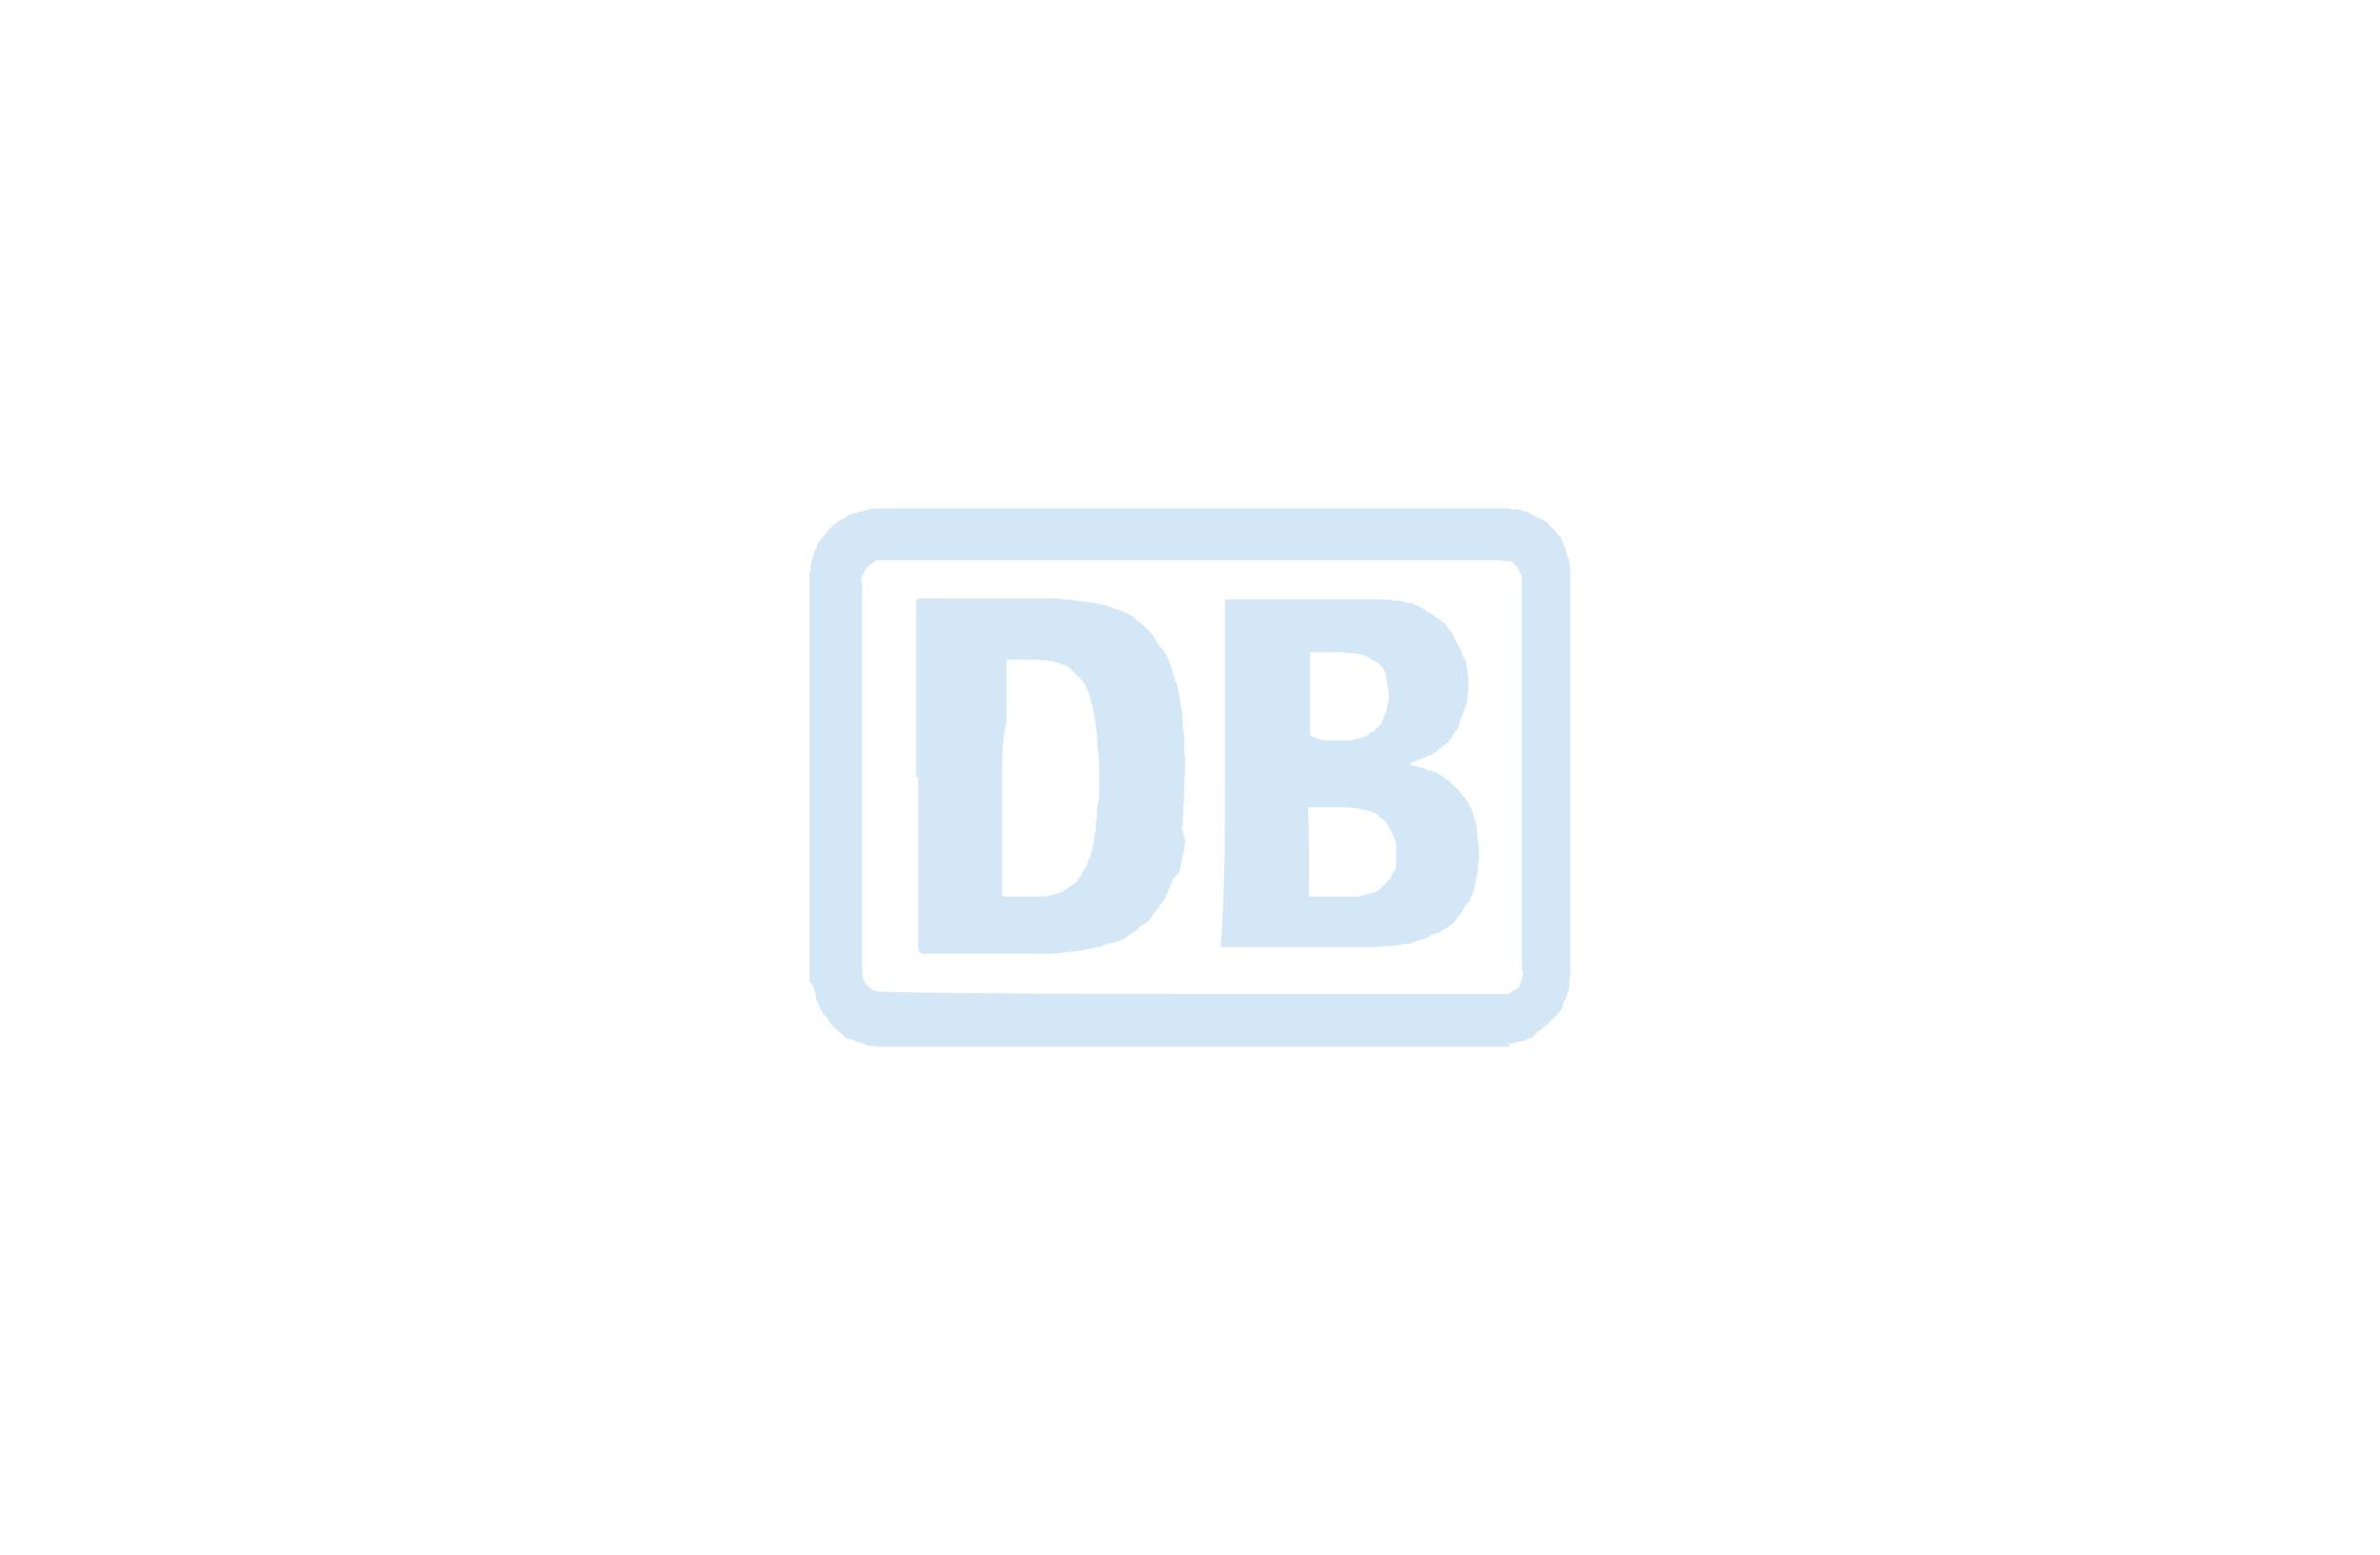 <svg width="398" height="260" viewBox="0 0 398 260" fill="none" xmlns="http://www.w3.org/2000/svg">
<path fill-rule="evenodd" clip-rule="evenodd" d="M199.81 166.18H243.19C246.07 166.18 248.59 166.18 251.47 166.18C251.65 166.18 251.83 166.18 252.19 166.18C252.37 166.18 252.55 166 252.55 166C252.55 166 252.73 166 252.73 165.82C252.91 165.64 253.09 165.64 253.45 165.46C253.63 165.28 254.17 165.1 254.17 164.56C254.35 164.2 254.53 163.84 254.53 163.48C254.53 163.3 254.71 163.12 254.71 162.76V162.58C254.71 162.4 254.53 162.22 254.53 161.86C254.53 157.18 254.53 152.86 254.53 148.18C254.53 131.26 254.53 114.34 254.53 97.78C254.53 96.88 254.53 96.16 254.17 95.62C253.99 95.44 253.99 95.26 253.81 94.9C253.63 94.72 253.45 94.54 253.09 94.18C252.91 94 252.73 93.82 252.19 93.82C251.47 93.82 250.93 93.64 250.21 93.64C249.13 93.64 248.05 93.64 246.97 93.64H237.79C236.53 93.64 234.91 93.64 233.65 93.64H226.27H218.17C214.93 93.64 211.87 93.64 208.45 93.64C203.05 93.64 197.29 93.64 191.71 93.64C188.83 93.64 185.95 93.64 183.07 93.64C180.01 93.64 176.95 93.64 174.07 93.64C171.37 93.64 168.85 93.64 166.33 93.64H154.45C152.83 93.64 151.21 93.64 149.59 93.64C148.69 93.64 147.79 93.64 146.71 93.64H146.53C146.17 93.82 145.63 94.36 145.27 94.54C145.09 94.72 145.09 94.72 144.91 94.9C144.73 95.26 144.55 95.62 144.19 96.16C144.19 96.34 144.01 96.52 144.01 96.88C144.01 97.06 144.01 97.24 144.01 97.24C144.01 97.42 144.19 97.6 144.19 97.96C144.19 119.2 144.19 140.8 144.19 162.04C144.19 162.76 144.19 163.3 144.55 164.02C144.73 164.2 144.73 164.74 145.27 164.92C145.45 165.1 145.45 165.1 145.63 165.28C145.81 165.46 145.99 165.64 146.35 165.64H146.53C146.71 165.82 147.25 165.82 147.61 165.82C165.43 166.18 182.71 166.18 199.81 166.18ZM135.37 164.2V95.62C135.55 95.62 135.55 95.44 135.55 95.26C135.55 95.08 135.55 94.54 135.55 94.36C135.73 94 135.91 93.46 135.91 93.1C136.09 92.74 136.09 92.38 136.27 92.02C136.45 91.84 136.63 91.66 136.63 91.12C136.81 90.76 137.35 90.22 137.53 89.86C137.71 89.68 137.89 89.5 138.25 88.96C138.61 88.6 138.97 88.06 139.33 87.88C139.69 87.52 140.23 87.16 140.41 86.98C140.77 86.8 141.31 86.62 141.67 86.26C141.85 86.08 142.39 85.9 142.57 85.9C142.93 85.72 143.47 85.72 143.83 85.54C143.83 85.54 143.83 85.54 144.01 85.54C144.19 85.54 144.19 85.36 144.37 85.36C144.55 85.36 145.09 85.36 145.27 85.18C145.45 85 145.99 85 146.17 85C146.35 85 146.53 85 146.53 85C181.45 85 216.01 85 250.93 85C251.29 85 251.65 85 252.01 85H252.19C252.37 85 252.55 85.18 253.09 85.18C253.27 85.18 253.45 85.18 253.81 85.18C253.99 85.18 254.17 85.36 254.53 85.36C254.89 85.54 255.43 85.54 255.61 85.72C255.79 85.72 255.97 85.9 255.97 85.9C256.15 86.08 256.33 86.08 256.69 86.26C256.87 86.44 257.05 86.62 257.41 86.62C257.59 86.62 257.59 86.8 257.77 86.8C257.95 86.98 258.13 86.98 258.49 87.16C258.85 87.52 259.21 87.88 259.57 88.24C259.93 88.6 260.29 89.14 260.65 89.5C260.65 89.5 260.65 89.68 260.83 89.68C261.01 89.86 261.19 90.04 261.19 90.4C261.37 90.58 261.37 90.76 261.55 91.3C261.73 91.48 261.91 92.02 261.91 92.2C262.09 92.56 262.09 93.1 262.27 93.46C262.45 93.64 262.45 93.82 262.45 94.18C262.45 94.36 262.45 94.9 262.63 95.08V95.26C262.63 95.44 262.63 95.98 262.63 96.16C262.63 112.9 262.63 129.64 262.63 146.38C262.63 151.78 262.63 157.54 262.63 163.12V163.3C262.45 163.48 262.45 163.66 262.45 164.2C262.45 164.38 262.45 164.56 262.45 164.92C262.27 165.28 262.27 165.82 262.09 166.18C261.91 166.54 261.91 166.9 261.73 167.26C261.55 167.44 261.37 167.62 261.37 168.16C261.19 168.52 261.01 169.06 260.47 169.42C260.29 169.6 260.11 170.14 259.57 170.32C259.39 170.5 259.21 170.68 258.85 171.22C258.67 171.4 258.13 171.58 257.77 172.12C257.41 172.3 257.05 172.48 256.69 173.02C256.51 173.2 256.33 173.2 256.33 173.38C256.15 173.56 255.61 173.56 255.43 173.74C255.07 173.92 254.71 174.1 254.35 174.1C253.63 174.1 253.27 174.46 252.55 174.46C252.37 174.46 252.37 174.46 252.19 174.46L252.55 175H146.53C146.35 175 146.35 174.82 146.17 174.82C145.99 174.82 145.81 174.82 145.45 174.82H145.27C145.09 174.82 144.91 174.64 144.91 174.64C144.55 174.46 144.01 174.46 143.65 174.28C143.47 174.28 143.29 174.1 142.93 174.1C142.75 173.92 142.57 173.74 142.03 173.74C141.67 173.56 141.13 173.38 140.95 173.02C140.59 172.66 140.05 172.3 139.69 171.94C139.51 171.76 139.51 171.76 139.33 171.58C139.15 171.4 138.97 171.22 138.61 170.68C138.43 170.32 138.25 169.78 137.71 169.6C137.53 169.42 137.53 169.24 137.35 168.88C136.99 168.34 136.99 167.98 136.81 167.8C136.63 167.44 136.45 167.08 136.45 166.72C136.45 166 136.09 165.64 136.09 164.92C135.73 164.74 135.73 164.38 135.37 164.2C135.73 164.38 135.37 164.38 135.37 164.2Z" fill="#D3E7F7"/>
<path fill-rule="evenodd" clip-rule="evenodd" d="M222.67 123.789C223.57 123.789 224.65 123.789 225.55 123.789C225.73 123.789 225.73 123.789 225.91 123.789C226.09 123.789 226.27 123.609 226.27 123.609C226.99 123.609 227.35 123.429 227.89 123.249H228.07C228.43 123.069 228.79 122.889 229.15 122.529C229.33 122.349 229.51 122.349 229.87 122.169C230.05 121.989 230.23 121.809 230.77 121.269C230.95 121.089 231.13 120.909 231.13 120.549C231.31 120.369 231.31 119.829 231.49 119.649C231.67 119.469 231.85 118.929 231.85 118.749C232.03 118.389 232.03 117.669 232.21 117.129C232.39 115.869 232.03 114.789 231.85 113.349V113.169C231.67 112.989 231.85 112.449 231.49 112.269C231.49 111.909 231.13 111.549 230.77 111.189C230.77 111.009 230.59 111.009 230.41 110.829C230.23 110.649 230.05 110.649 229.69 110.469C229.33 110.289 228.79 109.749 228.07 109.569C227.71 109.389 227.17 109.389 226.45 109.209C226.27 109.209 225.73 109.209 225.55 109.209C225.19 109.209 224.65 109.029 224.29 109.029C222.67 109.029 221.05 109.029 219.43 109.029C219.07 109.029 219.07 109.209 219.07 109.389C219.07 113.709 219.07 118.209 219.07 122.529C219.07 122.889 219.25 123.249 219.79 123.249C220.69 123.789 221.59 123.789 222.67 123.789ZM218.89 142.509C218.89 144.849 218.89 147.189 218.89 149.529C218.89 149.889 218.89 149.889 219.25 149.889C219.97 149.889 220.33 149.889 221.05 149.889C223.03 149.889 225.19 149.889 227.17 149.889C227.35 149.889 227.53 149.889 227.89 149.709C228.07 149.709 228.25 149.529 228.61 149.529C228.97 149.349 229.51 149.349 229.87 149.169C230.23 148.989 230.77 148.809 230.95 148.449C231.13 148.269 231.13 148.089 231.31 148.089C231.67 147.909 232.03 147.369 232.39 147.009C232.57 147.009 232.57 146.829 232.57 146.649C232.75 146.289 232.93 145.749 233.29 145.389C233.47 145.029 233.47 144.489 233.47 144.129C233.47 143.049 233.47 141.969 233.47 141.069V140.889C233.29 140.529 233.11 139.809 232.75 139.269C232.75 139.089 232.57 138.909 232.39 138.549C232.21 138.369 232.21 138.189 232.03 137.829C231.85 137.649 231.67 137.109 231.13 136.929C230.95 136.749 230.77 136.749 230.77 136.569C230.59 136.389 230.05 135.849 229.69 135.849C229.69 135.849 229.69 135.849 229.51 135.849L229.33 135.669C228.97 135.489 228.25 135.489 227.71 135.309H227.53C227.35 135.309 227.35 135.129 227.17 135.129C226.27 135.129 225.37 134.949 224.29 134.949C222.49 134.949 220.87 134.949 219.07 134.949C218.71 134.949 218.71 134.949 218.71 135.309C218.89 137.829 218.89 139.989 218.89 142.509ZM204.85 129.909V100.569C204.85 100.209 204.85 100.209 205.21 100.209C214.03 100.209 223.03 100.209 231.67 100.209C232.03 100.209 232.57 100.209 232.75 100.389C232.93 100.569 233.47 100.389 233.65 100.389C233.83 100.389 234.37 100.569 234.55 100.569C235.27 100.749 235.63 100.749 236.35 100.929C236.53 100.929 236.53 100.929 236.53 101.109C236.89 101.109 237.25 101.289 237.43 101.469C237.79 101.649 238.33 101.829 238.51 102.189C238.87 102.369 239.41 102.549 239.77 102.909C239.95 102.909 239.95 103.089 239.95 103.089C240.13 103.269 240.67 103.449 241.03 103.809C241.21 103.989 241.75 104.169 241.93 104.709C242.11 104.889 242.29 105.429 242.65 105.609C242.83 105.789 243.01 105.969 243.01 106.329C243.19 106.509 243.19 106.689 243.37 107.049C243.55 107.409 243.73 107.769 244.09 108.129C244.27 108.489 244.27 108.849 244.45 109.209C244.63 109.569 244.81 110.109 245.17 110.469V110.649C245.17 110.829 245.17 111.369 245.35 111.549V111.729C245.35 112.449 245.53 112.989 245.53 113.709C245.53 114.429 245.53 114.969 245.53 115.689C245.35 116.049 245.35 116.769 245.35 117.309C245.35 117.489 245.17 117.489 245.17 117.669C245.17 117.849 245.17 118.029 244.99 118.029C244.99 118.209 244.99 118.389 244.81 118.749C244.63 119.109 244.63 119.649 244.45 119.829C244.27 120.189 244.09 120.549 244.09 120.909C243.91 121.629 243.73 121.989 243.19 122.529C243.01 122.709 243.01 122.889 242.83 123.249C242.65 123.609 242.65 123.429 242.47 123.609C242.29 123.789 242.11 124.329 241.57 124.509C241.39 124.689 241.21 124.869 240.67 125.229C240.49 125.409 240.31 125.589 239.77 125.949C239.59 126.129 239.41 126.309 238.87 126.309C238.69 126.489 238.51 126.669 238.15 126.669C237.97 126.849 237.43 126.849 237.25 127.029C236.89 127.209 236.53 127.389 236.17 127.389C236.17 127.389 235.99 127.389 235.99 127.569C235.99 127.569 235.99 127.569 235.81 127.749C235.81 127.749 235.81 127.929 235.99 127.929H236.17C236.35 127.929 236.53 128.109 236.89 128.109C237.25 128.289 237.79 128.289 238.15 128.469C238.51 128.649 238.87 128.829 239.23 128.829C239.41 129.009 239.95 129.009 240.13 129.189C240.31 129.189 240.49 129.369 240.85 129.549C241.03 129.729 241.57 129.909 241.75 130.269C242.11 130.449 242.65 130.629 242.83 131.169C243.01 131.349 243.19 131.529 243.73 131.889C243.91 132.069 244.09 132.249 244.45 132.789C244.63 133.149 245.17 133.509 245.35 133.869C245.53 134.049 245.71 134.229 245.71 134.589C245.71 134.769 245.89 134.769 245.89 134.949C246.07 135.129 246.25 135.669 246.25 135.849C246.43 136.209 246.43 136.749 246.61 137.109C246.79 137.469 246.97 138.189 246.97 138.729C246.97 138.729 246.97 138.729 246.97 138.909C247.15 140.529 247.33 141.969 247.33 143.589C247.33 143.949 247.15 144.309 247.15 144.669C247.15 144.849 247.15 145.389 247.15 145.569C247.15 145.749 246.97 146.289 246.97 146.469C246.79 147.189 246.79 147.549 246.61 148.269C246.43 148.629 246.43 148.989 246.25 149.349C246.07 149.529 246.07 149.709 245.89 150.249C245.71 150.609 245.71 150.969 245.17 151.149C244.99 151.329 244.99 151.509 244.81 151.869C244.63 152.049 244.63 152.229 244.45 152.589C244.09 152.949 243.55 153.489 243.19 154.209C243.01 154.389 242.47 154.569 242.29 154.929C242.11 154.929 242.11 155.109 241.93 155.109C241.57 155.289 241.21 155.469 240.85 155.829C240.67 156.009 240.13 156.009 239.95 156.189H239.59C239.41 156.189 239.41 156.369 239.23 156.369C239.23 156.369 239.05 156.369 239.05 156.549C238.51 156.909 238.33 156.909 237.79 157.089C237.43 157.269 236.89 157.269 236.53 157.449C236.35 157.449 236.35 157.449 236.17 157.629C235.99 157.629 235.81 157.809 235.45 157.809C235.27 157.809 235.27 157.809 235.09 157.809C234.73 157.809 234.37 157.809 234.19 157.989C234.01 157.989 233.83 157.989 233.83 157.989C233.47 157.989 233.11 157.989 232.75 158.169C232.57 158.169 232.39 158.169 232.03 158.169C231.13 158.169 230.41 158.349 229.69 158.349C229.51 158.349 229.33 158.349 228.97 158.349C224.65 158.349 219.97 158.349 215.65 158.349C212.23 158.349 208.45 158.349 204.85 158.349C204.67 158.349 204.49 158.349 204.49 158.349C204.13 158.349 204.13 158.349 204.13 157.989C204.85 149.169 204.85 139.629 204.85 129.909Z" fill="#D3E7F7"/>
<path fill-rule="evenodd" clip-rule="evenodd" d="M167.59 129.91C167.59 131.71 167.59 133.69 167.59 135.31C167.59 137.29 167.59 139.45 167.59 141.43C167.59 144.13 167.59 146.83 167.59 149.53C167.59 149.89 167.59 149.89 167.95 149.89C170.11 149.89 172.27 149.89 174.61 149.89C174.79 149.89 174.79 149.89 174.97 149.89C175.15 149.89 175.33 149.71 175.69 149.71C176.05 149.53 176.59 149.53 176.95 149.35C177.13 149.35 177.13 149.17 177.31 149.17H177.49C177.67 148.99 177.85 148.81 178.21 148.81C178.39 148.63 178.57 148.45 179.11 148.09C179.29 147.91 179.83 147.73 180.01 147.37C180.19 147.19 180.37 146.65 180.73 146.47C180.91 146.11 181.09 145.57 181.45 145.21C181.63 145.03 181.81 144.49 181.81 144.31C181.99 144.13 181.99 143.59 182.17 143.41C182.35 143.23 182.53 142.69 182.53 142.51C182.53 142.33 182.71 141.79 182.71 141.61C182.89 141.25 182.89 140.53 183.07 139.81C183.07 139.63 183.07 139.63 183.07 139.45C183.25 139.09 183.25 138.73 183.25 138.37C183.25 138.19 183.25 137.65 183.25 137.47C183.43 137.11 183.43 136.57 183.43 136.21C183.43 135.49 183.43 135.13 183.61 134.41C183.79 133.69 183.79 133.33 183.79 132.61C183.79 130.99 183.79 129.55 183.79 127.93C183.79 127.03 183.79 126.31 183.61 125.59C183.43 124.69 183.61 123.79 183.43 123.25C183.43 123.07 183.43 122.53 183.43 122.53C183.25 122.17 183.25 121.63 183.25 121.27C183.07 120.55 183.07 119.65 182.89 119.11C182.89 118.93 182.71 118.39 182.71 118.21C182.71 118.21 182.71 118.21 182.71 118.03C182.53 117.67 182.35 117.13 182.35 116.77C182.17 116.41 182.17 116.05 181.99 115.69C181.99 115.69 181.99 115.69 181.99 115.51C181.81 115.33 181.63 115.15 181.63 114.79C181.45 114.43 181.27 114.07 180.91 113.71C180.73 113.53 180.73 113.53 180.55 113.35C180.37 113.17 180.37 113.17 180.19 112.99C180.01 112.81 179.83 112.81 179.83 112.63C179.65 112.45 179.65 112.45 179.47 112.27C179.29 112.09 179.11 111.91 178.75 111.55C178.57 111.55 178.57 111.37 178.39 111.37C178.21 111.19 177.67 111.19 177.49 111.01C177.31 111.01 177.31 110.83 177.13 110.83C177.13 110.83 176.95 110.83 176.77 110.83C176.41 110.65 175.87 110.47 175.51 110.47C174.79 110.29 174.43 110.47 173.71 110.29C171.91 110.29 170.29 110.29 168.49 110.29C168.31 110.29 168.31 110.47 168.31 110.65C168.31 110.83 168.31 111.37 168.31 111.55C168.31 114.61 168.31 117.67 168.31 120.73C167.59 123.43 167.59 126.67 167.59 129.91ZM153.19 129.91C153.19 127.03 153.19 124.51 153.19 121.63C153.19 119.47 153.19 116.95 153.19 114.79C153.19 111.73 153.19 108.67 153.19 105.61C153.19 103.99 153.19 102.37 153.19 100.75C153.19 100.39 153.37 100.03 153.91 100.03C161.65 100.03 169.03 100.03 176.77 100.03C177.13 100.03 177.67 100.21 178.03 100.21C178.75 100.21 179.11 100.21 179.83 100.39C180.55 100.57 180.91 100.57 181.63 100.57C181.99 100.75 182.53 100.75 182.89 100.75H183.07L183.25 100.93C183.43 100.93 183.97 100.93 184.15 101.11C184.15 101.11 184.33 101.11 184.51 101.11C184.69 101.11 184.87 101.11 184.87 101.29H185.05C185.41 101.47 185.77 101.47 186.13 101.65C186.31 101.83 186.49 101.83 186.85 101.83C187.03 101.83 187.21 102.19 187.75 102.19C187.93 102.37 188.11 102.37 188.47 102.55C188.65 102.73 188.83 102.73 189.19 102.91C189.55 103.09 190.09 103.63 190.45 103.99C190.81 104.17 191.17 104.35 191.53 104.89C191.71 105.07 191.71 105.07 191.89 105.25C192.07 105.43 192.07 105.43 192.25 105.61C192.61 105.97 193.15 106.51 193.33 107.23L193.51 107.41C193.69 107.77 193.87 108.13 194.41 108.49C194.59 108.85 195.13 109.57 195.31 110.11C195.49 110.29 195.49 110.83 195.67 111.01C195.85 111.19 195.85 111.91 196.03 112.09V112.27C196.03 112.45 196.03 112.63 196.21 112.63C196.39 112.99 196.39 113.53 196.57 113.89C196.57 114.07 196.75 114.07 196.75 114.25C196.93 114.61 196.93 115.33 197.11 115.87C197.11 116.05 197.29 116.23 197.29 116.59V116.77C197.47 117.49 197.47 118.39 197.65 118.93C197.83 119.83 197.65 120.73 197.83 121.63C198.19 123.25 198.01 124.51 198.01 125.95C198.01 126.13 198.01 126.31 198.19 126.31C198.19 126.49 198.19 126.49 198.19 126.67C198.19 127.39 198.19 127.93 198.19 128.47C198.19 129.55 198.01 130.63 198.01 131.71C198.01 132.61 198.01 133.33 198.01 134.05C197.83 134.95 197.83 135.85 197.83 136.75C197.83 137.47 197.65 138.01 197.65 138.55C198.19 139.99 198.19 140.71 198.19 141.07C198.01 141.43 198.01 141.97 198.01 142.33C197.83 142.69 197.65 143.23 197.65 143.59V143.77C197.65 143.95 197.47 144.13 197.47 144.49V144.67C197.47 144.85 197.47 145.03 197.29 145.39V145.57C197.29 145.75 197.11 145.75 197.11 145.93C196.03 147.01 196.03 147.19 195.85 147.73C195.67 147.91 195.67 148.45 195.49 148.63C195.31 148.81 195.31 149.35 195.13 149.53C194.95 149.71 194.95 149.89 194.77 150.25C194.59 150.61 194.05 151.15 193.87 151.51C193.87 151.69 193.69 151.69 193.69 151.87C193.33 152.23 192.79 152.95 192.43 153.49C192.25 153.85 191.71 154.21 191.53 154.39C191.35 154.57 191.17 154.57 190.81 154.75C190.63 154.93 190.09 155.47 189.91 155.65C189.73 155.83 189.55 155.83 189.19 156.01C189.01 156.19 188.83 156.37 188.29 156.73C188.11 156.91 187.93 156.91 187.57 157.09C187.21 157.27 186.85 157.45 186.49 157.45C186.31 157.63 186.13 157.63 185.77 157.63C185.41 157.81 185.05 157.81 184.69 157.99C184.51 157.99 184.33 158.17 184.33 158.17C183.97 158.35 183.25 158.35 182.71 158.53C182.53 158.53 182.35 158.71 181.99 158.71C181.63 158.71 181.27 158.71 180.91 158.89C179.83 159.07 178.93 159.07 177.85 159.25C175.69 159.61 173.53 159.43 171.19 159.43C165.79 159.43 160.03 159.43 154.45 159.43C154.09 159.43 153.55 159.25 153.55 158.53C153.55 156.19 153.55 153.49 153.55 151.15V143.23V133.51V129.91H153.19Z" fill="#D3E7F7"/>
</svg>
